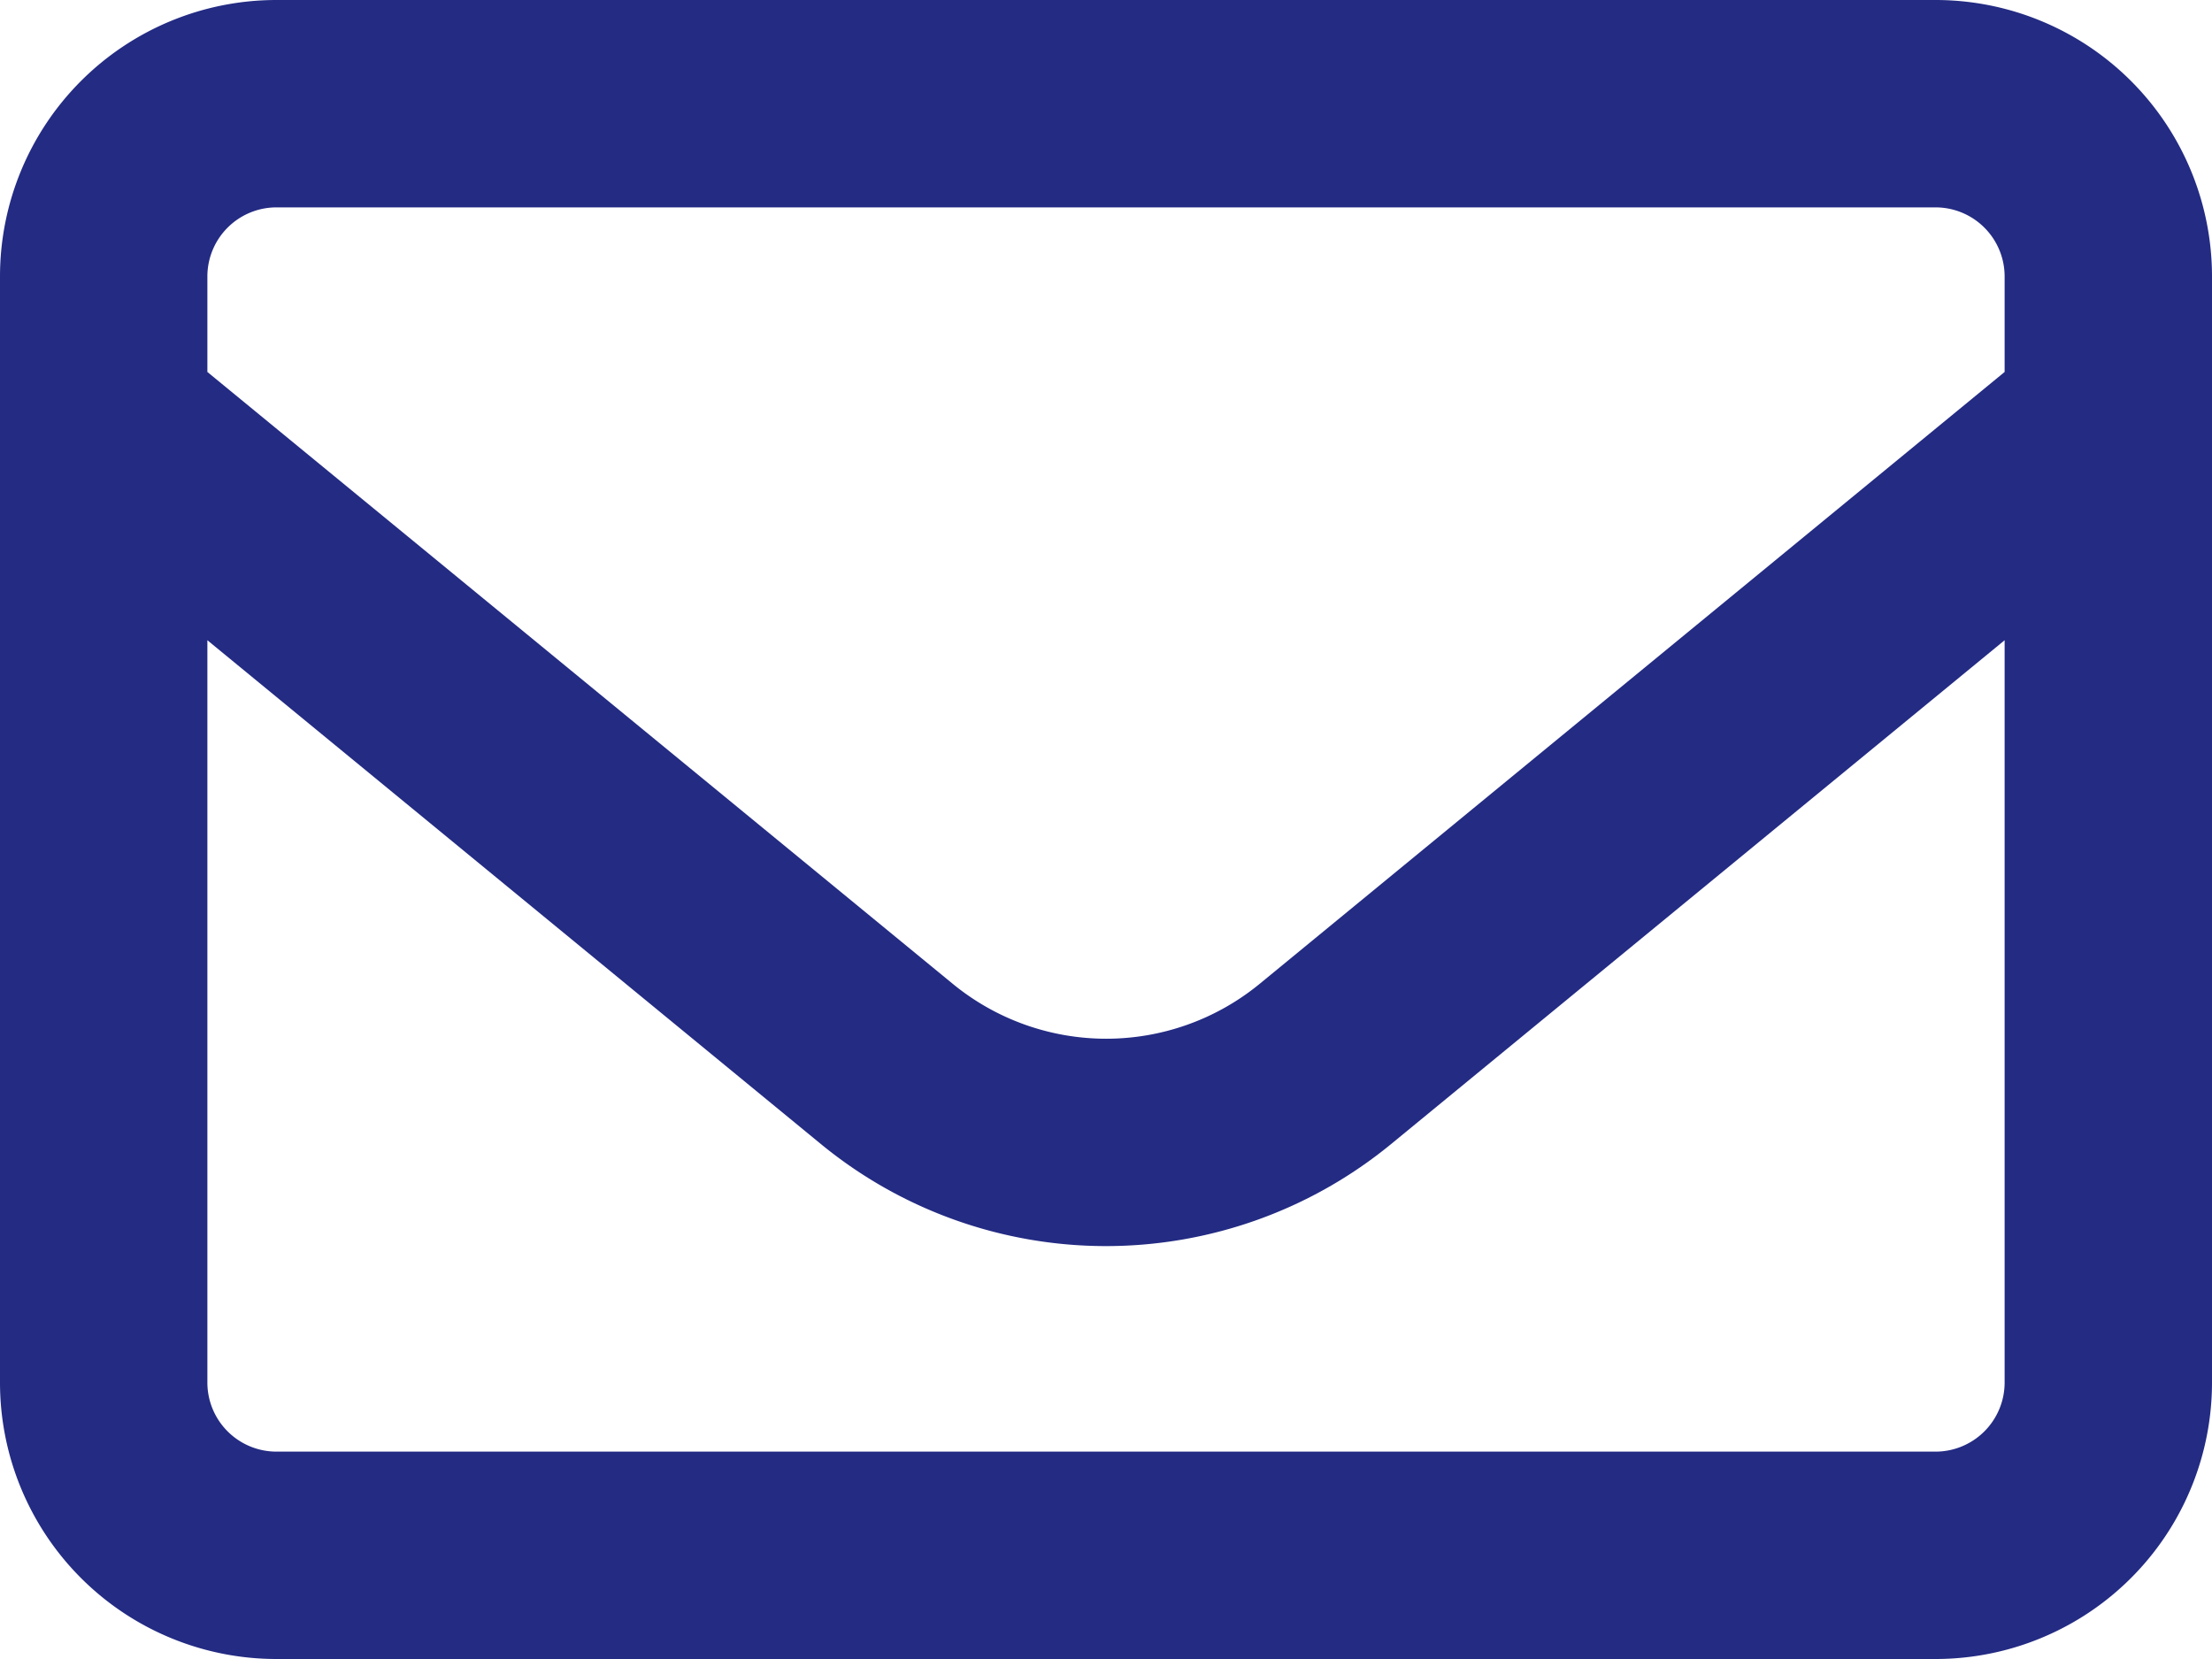 <svg xmlns="http://www.w3.org/2000/svg" width="32" height="24" viewBox="0 0 32 24">
  <path id="envelope-regular" d="M4,67a1,1,0,0,0-1,1v1.381l10.781,8.85a3.5,3.5,0,0,0,4.444,0L29,69.381V68a1,1,0,0,0-1-1ZM3,73.262V84a1,1,0,0,0,1,1H28a1,1,0,0,0,1-1V73.262L20.125,80.55a6.5,6.5,0,0,1-8.25,0ZM0,68a4,4,0,0,1,4-4H28a4,4,0,0,1,4,4V84a4,4,0,0,1-4,4H4a4,4,0,0,1-4-4Z" transform="translate(0 -64)" fill="#232b83"/>
</svg>
